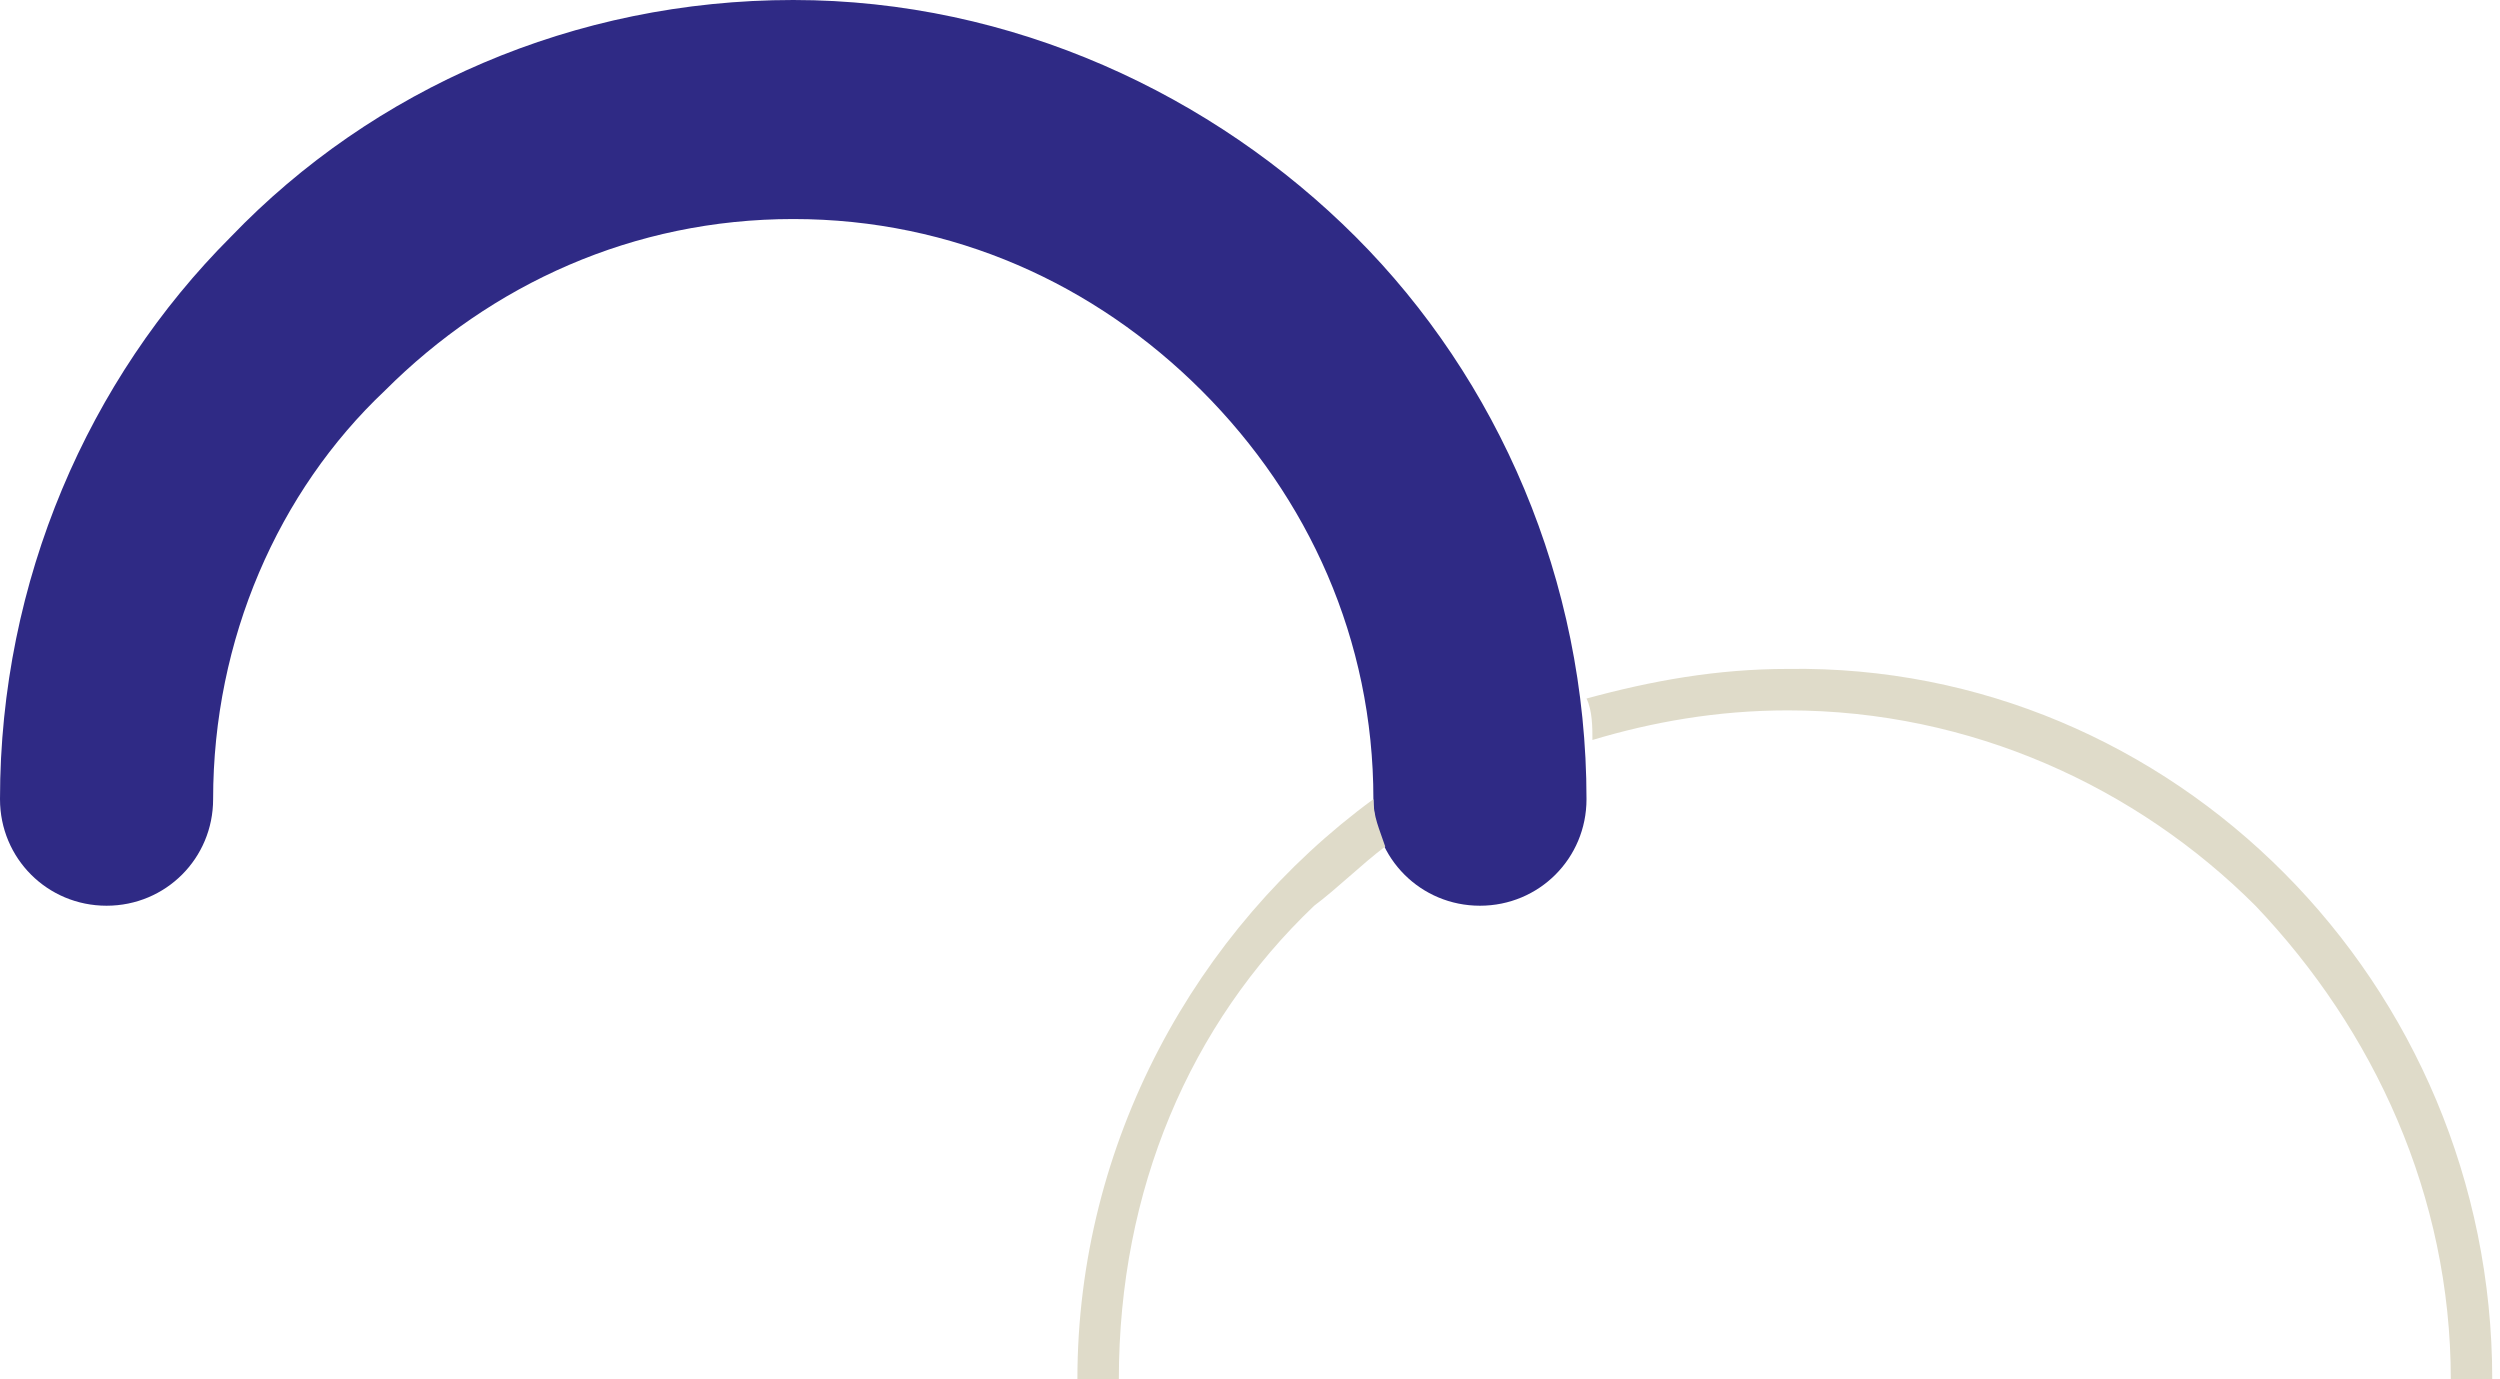 <?xml version="1.0" encoding="UTF-8"?> <svg xmlns="http://www.w3.org/2000/svg" width="145" height="80" viewBox="0 0 145 80" fill="none"> <path fill-rule="evenodd" clip-rule="evenodd" d="M12.361 46.352C12.361 37.082 16.137 28.498 22.318 22.661C28.498 16.481 36.738 12.704 46.009 12.704C55.279 12.704 63.519 16.481 69.7 22.661C75.88 28.841 79.657 37.082 79.657 46.352C79.657 49.785 82.404 52.532 85.837 52.532C89.271 52.532 92.017 49.785 92.017 46.352C92.017 33.648 86.867 21.974 78.627 13.734C70.386 5.494 58.713 0 46.009 0C33.305 0 21.631 5.15 13.391 13.734C5.15 21.974 0 33.648 0 46.352C0 49.785 2.747 52.532 6.18 52.532C9.614 52.532 12.361 49.785 12.361 46.352Z" fill="#2F2A85"></path> <path fill-rule="evenodd" clip-rule="evenodd" d="M64.893 80H62.489C62.489 66.266 69.356 53.906 79.657 46.352C79.657 47.382 80 48.069 80.343 49.099C78.97 50.129 77.597 51.502 76.223 52.532C69.013 59.399 64.893 69.013 64.893 80ZM144.55 80H142.146C142.146 69.356 137.683 59.742 130.816 52.532C123.949 45.665 114.335 41.202 103.691 41.202C99.571 41.202 95.794 41.888 92.361 42.919C92.361 42.232 92.361 41.202 92.017 40.515C95.794 39.485 99.571 38.798 103.691 38.798C126.009 38.455 144.55 56.996 144.55 80Z" fill="#DFDBC9"></path> </svg> 